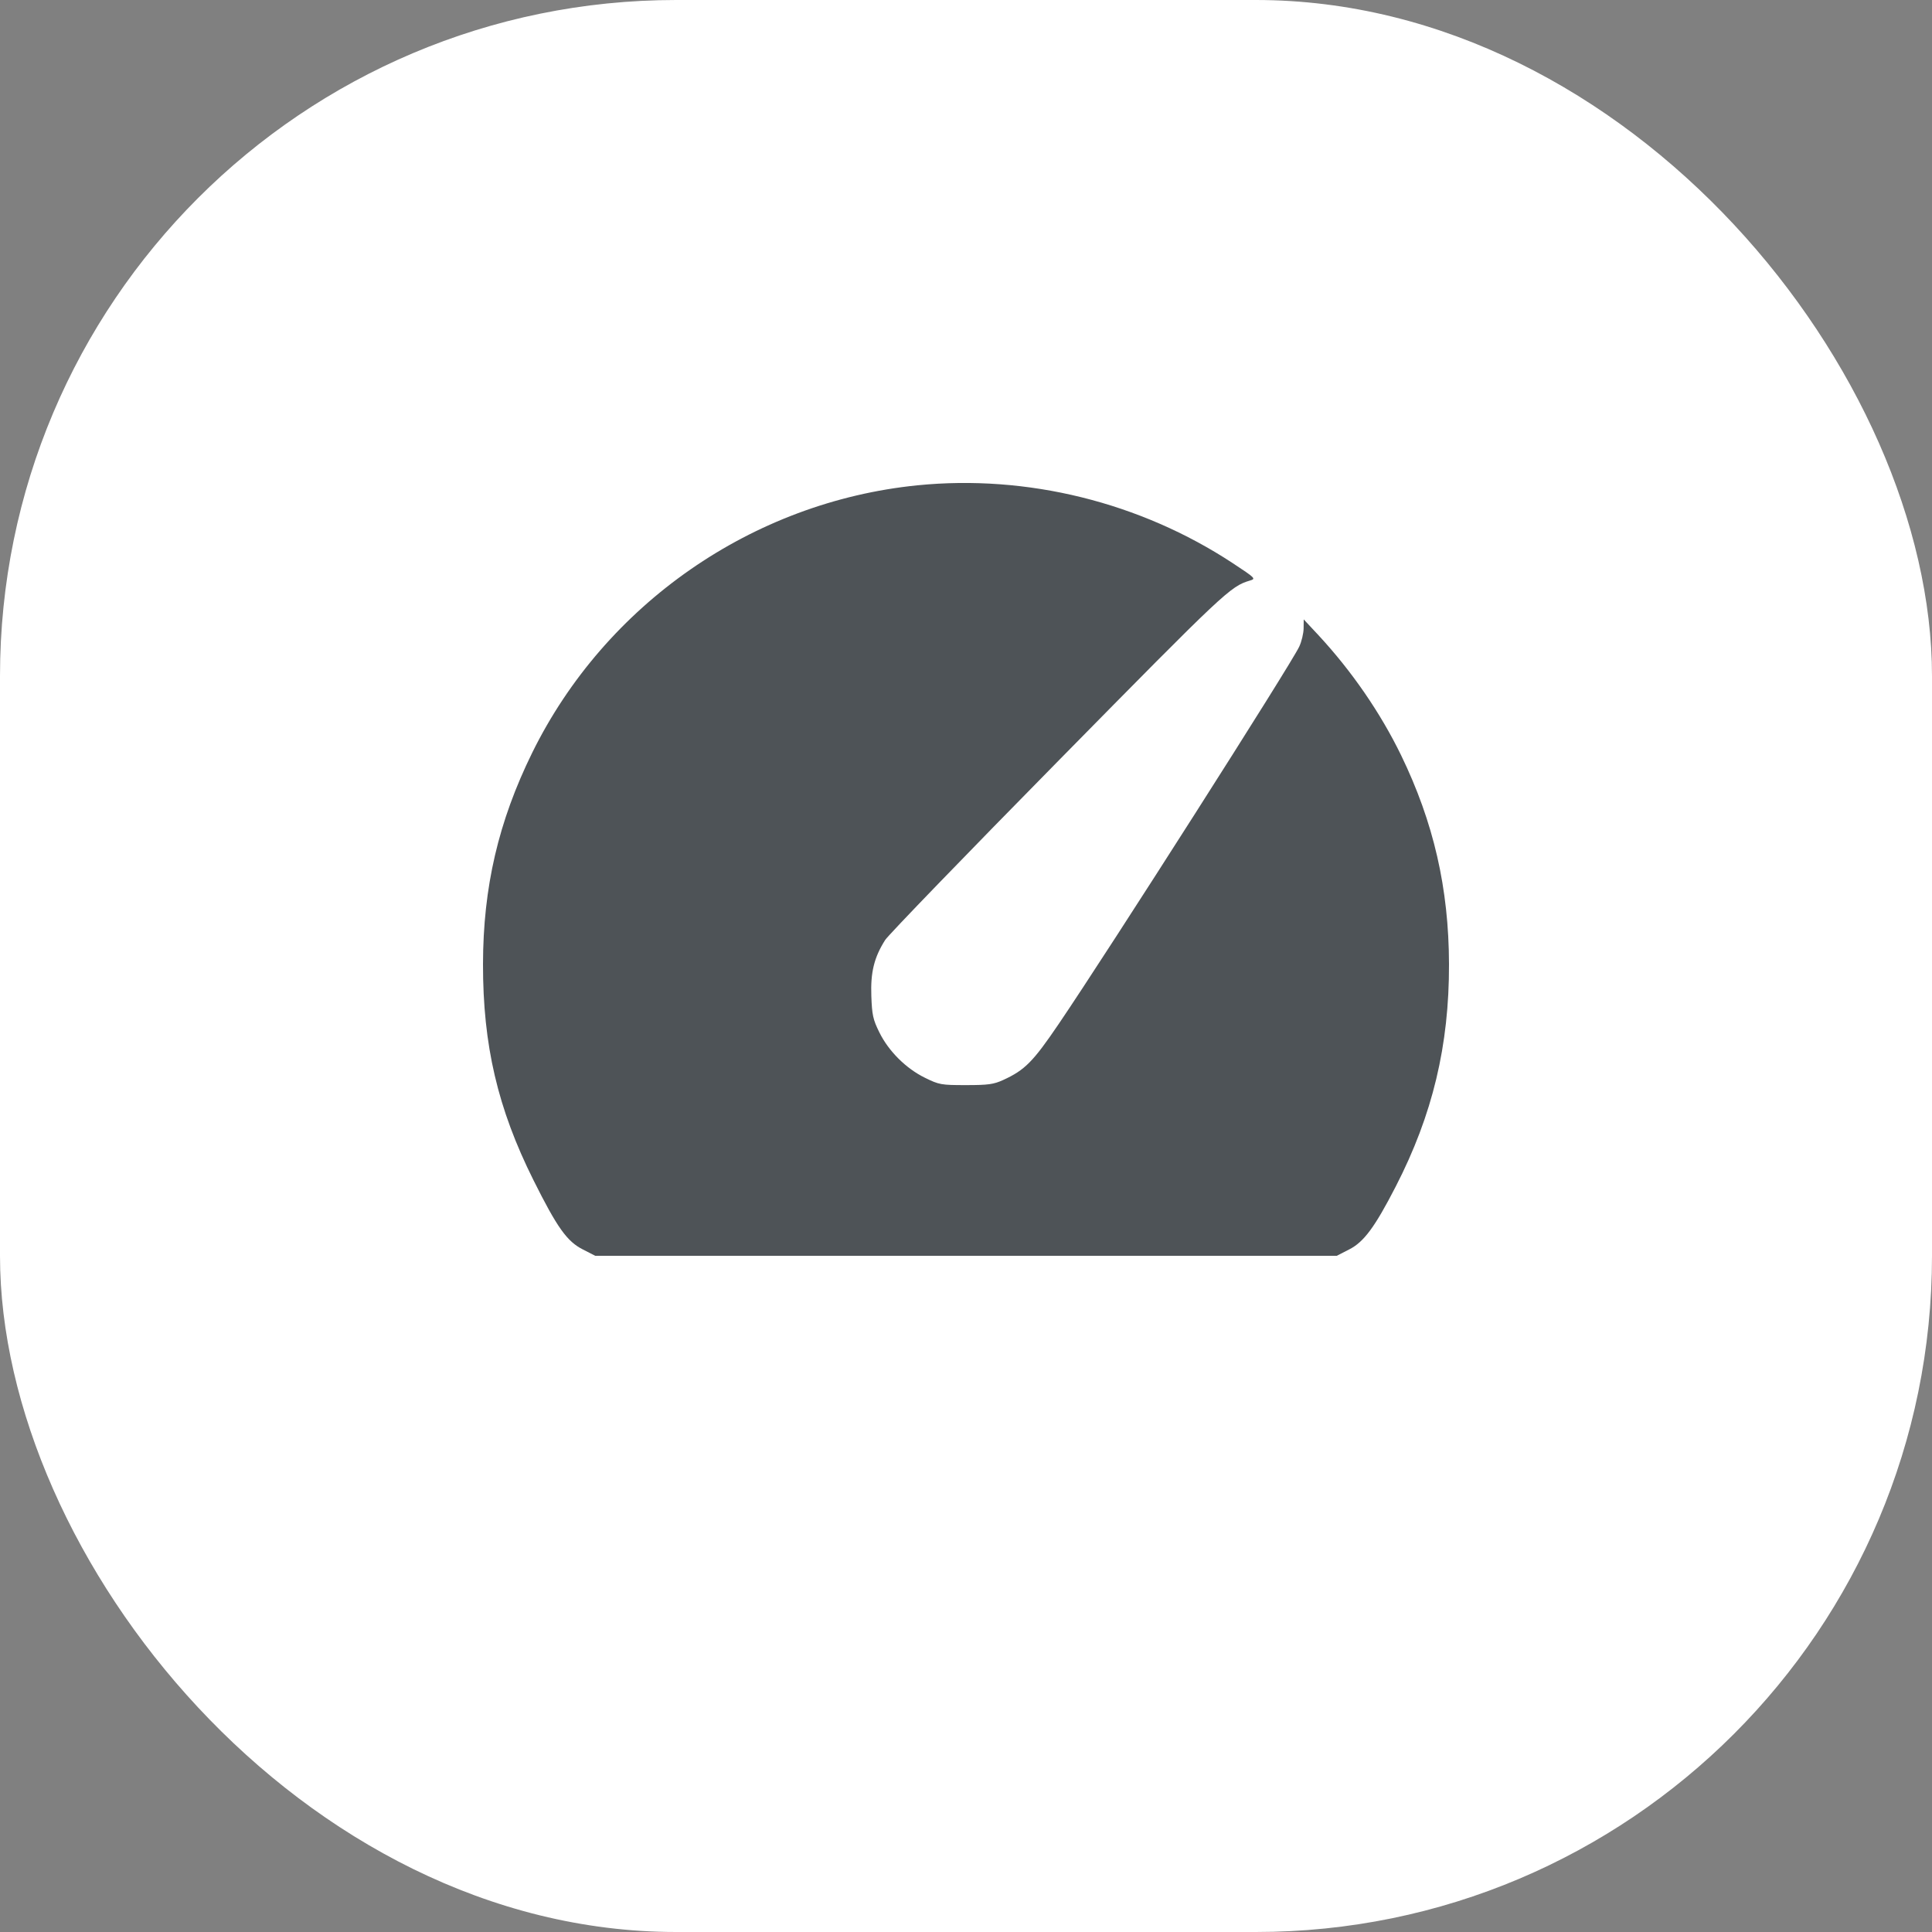 <?xml version="1.0" encoding="UTF-8"?> <svg xmlns="http://www.w3.org/2000/svg" width="20" height="20" viewBox="0 0 20 20" fill="none"><rect x="0" y="0" width="20" height="20" fill="#808080" stroke="none"/><rect y="-0" width="20" height="20" rx="7" fill="white"></rect><path fill-rule="evenodd" clip-rule="evenodd" d="M9.496 5.024C7.79 5.196 6.267 6.253 5.509 7.793C5.16 8.503 5.001 9.184 5 9.981C4.999 10.819 5.152 11.475 5.522 12.216C5.768 12.709 5.87 12.852 6.035 12.935L6.162 13H10H13.838L13.965 12.935C14.118 12.858 14.232 12.704 14.449 12.282C14.83 11.541 15.002 10.822 15 9.981C14.998 9.196 14.841 8.512 14.503 7.816C14.289 7.377 13.993 6.947 13.649 6.576L13.496 6.412L13.495 6.506C13.494 6.557 13.474 6.642 13.45 6.693C13.371 6.867 11.485 9.826 10.959 10.601C10.694 10.991 10.61 11.077 10.385 11.18C10.286 11.225 10.231 11.233 9.999 11.233C9.742 11.233 9.722 11.229 9.575 11.157C9.379 11.061 9.199 10.882 9.103 10.687C9.037 10.554 9.027 10.506 9.02 10.31C9.011 10.065 9.049 9.911 9.163 9.731C9.195 9.68 10.005 8.842 10.962 7.87C12.682 6.122 12.737 6.07 12.939 6.01C13.003 5.991 12.998 5.986 12.763 5.831C11.803 5.199 10.632 4.91 9.496 5.024Z" fill="#4E5357"></path></svg> 